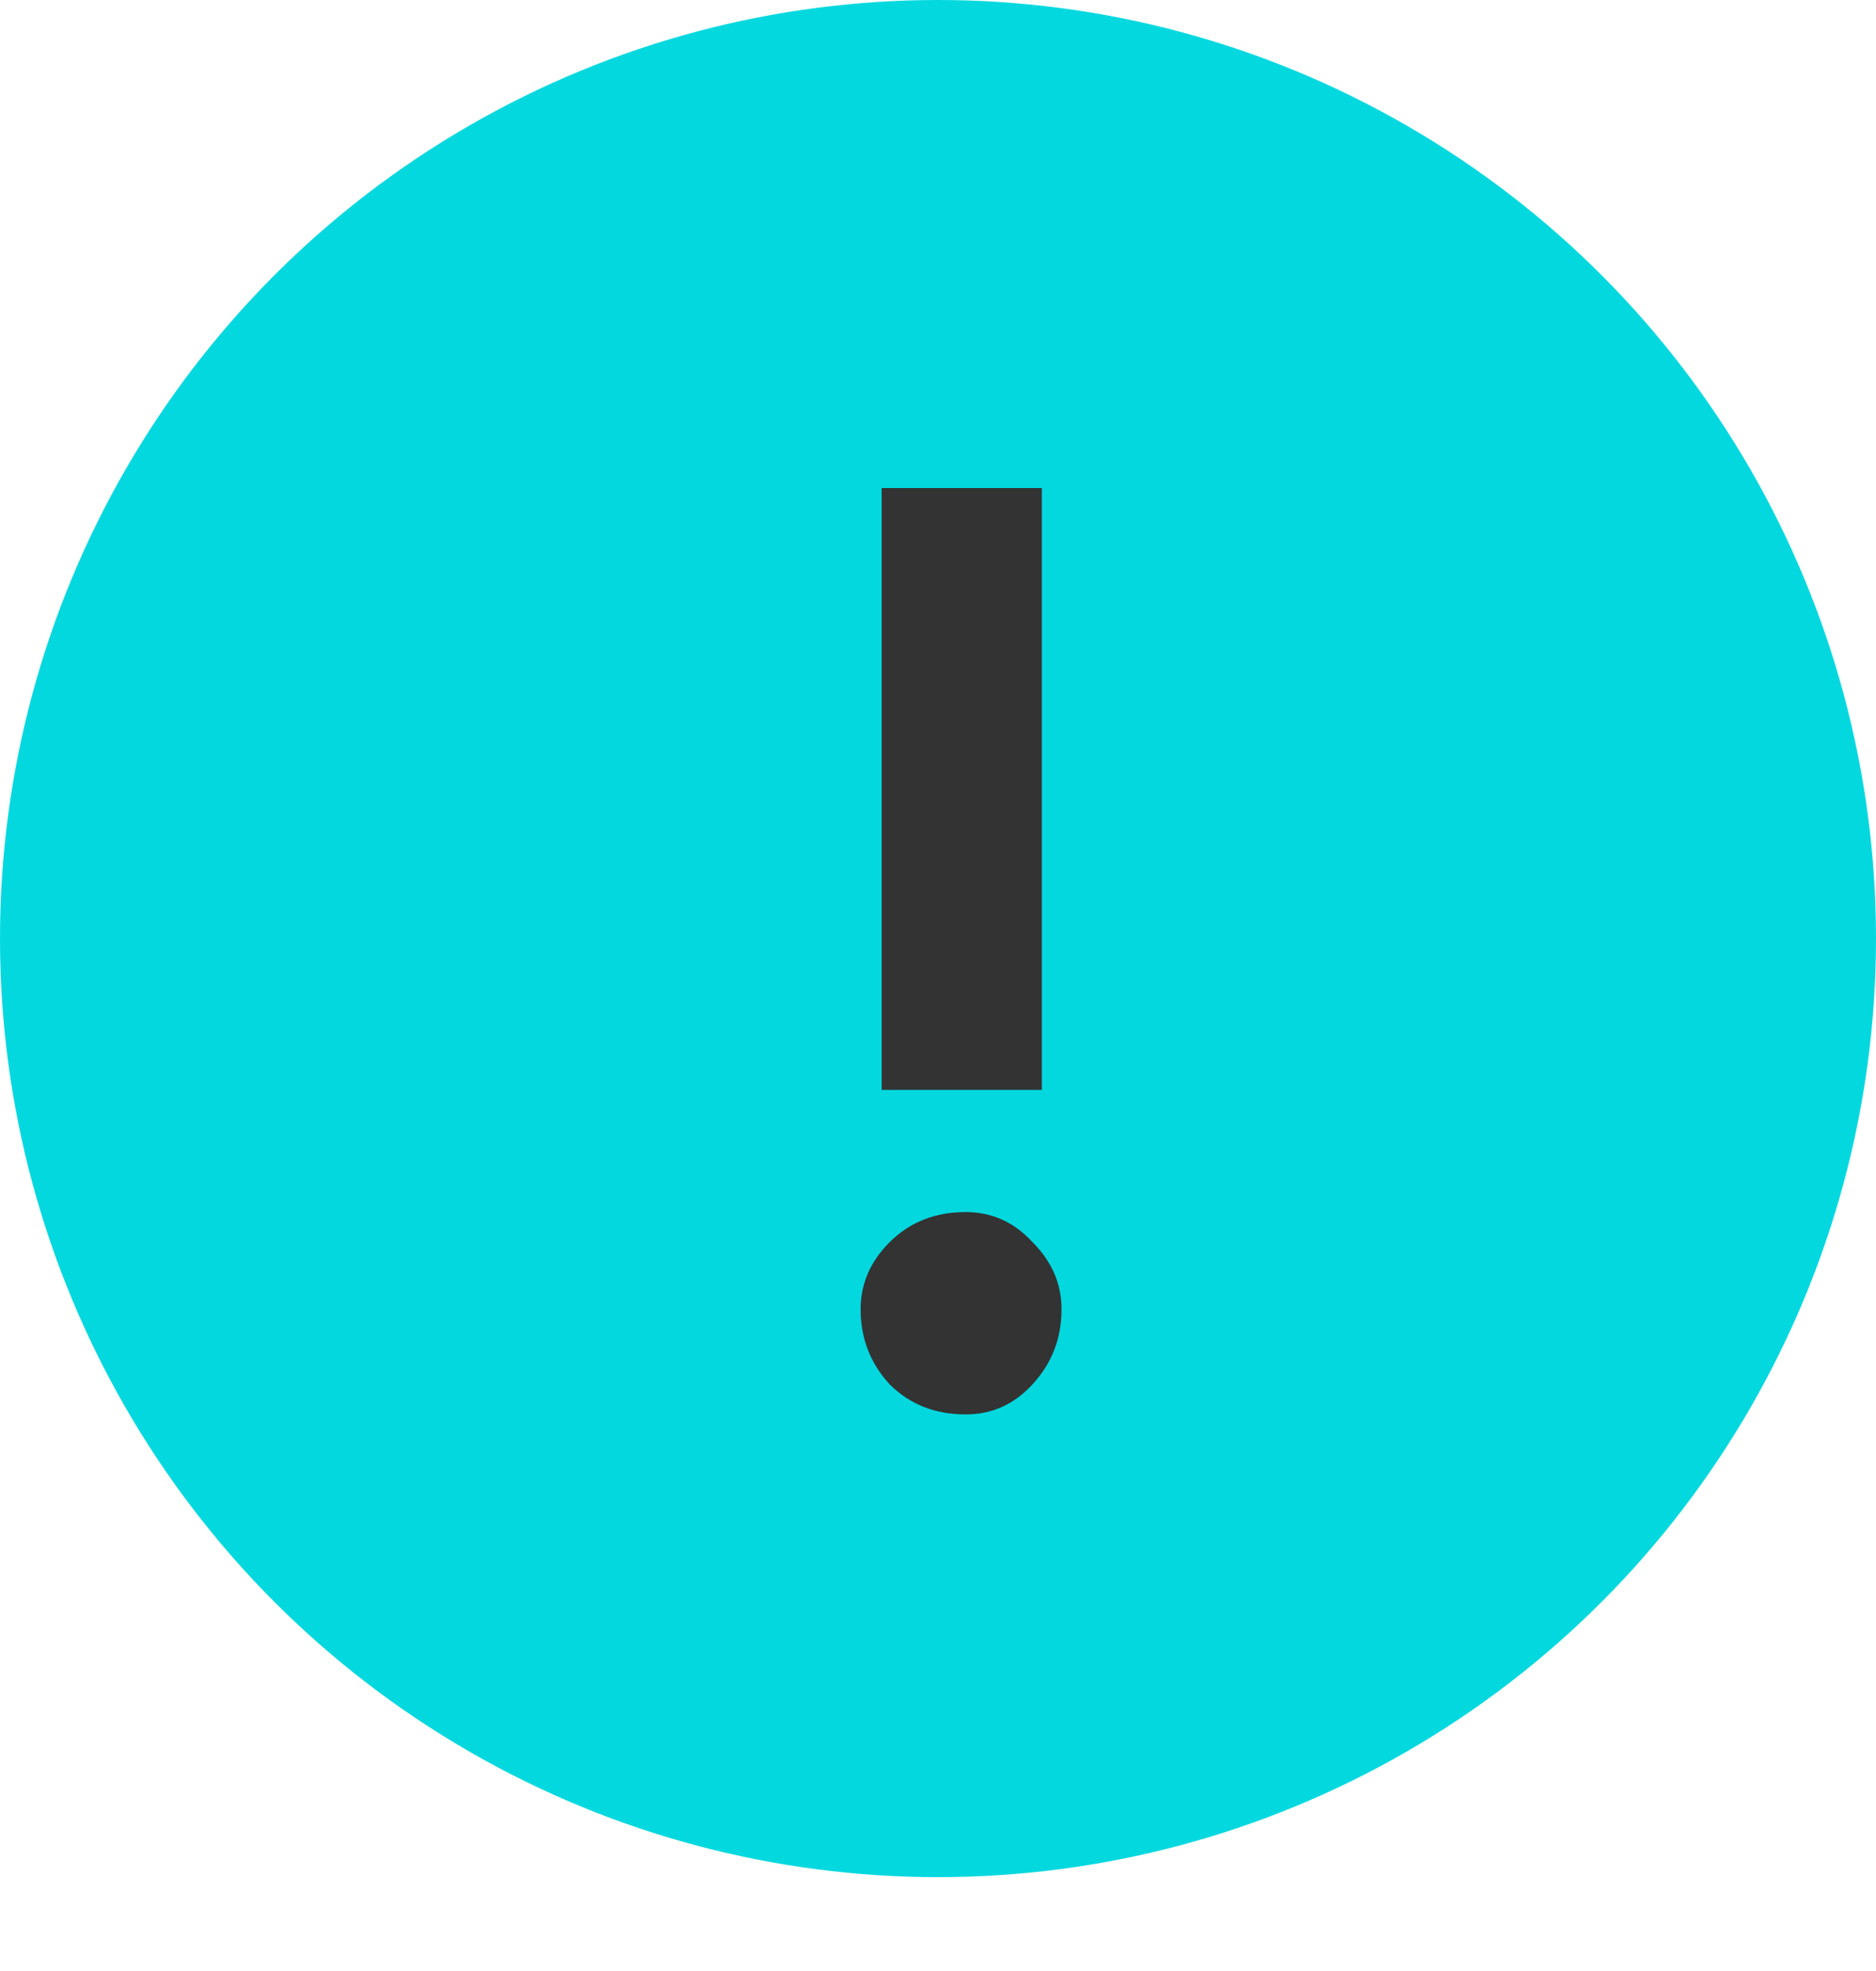 <?xml version="1.0" encoding="UTF-8"?> <svg xmlns="http://www.w3.org/2000/svg" width="40" height="42" viewBox="0 0 40 42" fill="none"> <circle cx="20" cy="20" r="20" fill="#03D8DF"></circle> <path d="M22.214 23.224H18.798V10.4H22.214V23.224ZM18.35 27.9C18.35 27.359 18.555 26.883 18.966 26.472C19.395 26.043 19.937 25.828 20.59 25.828C21.15 25.828 21.626 26.043 22.018 26.472C22.429 26.883 22.634 27.359 22.634 27.9C22.634 28.516 22.429 29.048 22.018 29.496C21.626 29.925 21.15 30.14 20.59 30.14C19.937 30.14 19.395 29.925 18.966 29.496C18.555 29.048 18.35 28.516 18.35 27.9Z" fill="#333333"></path> </svg> 